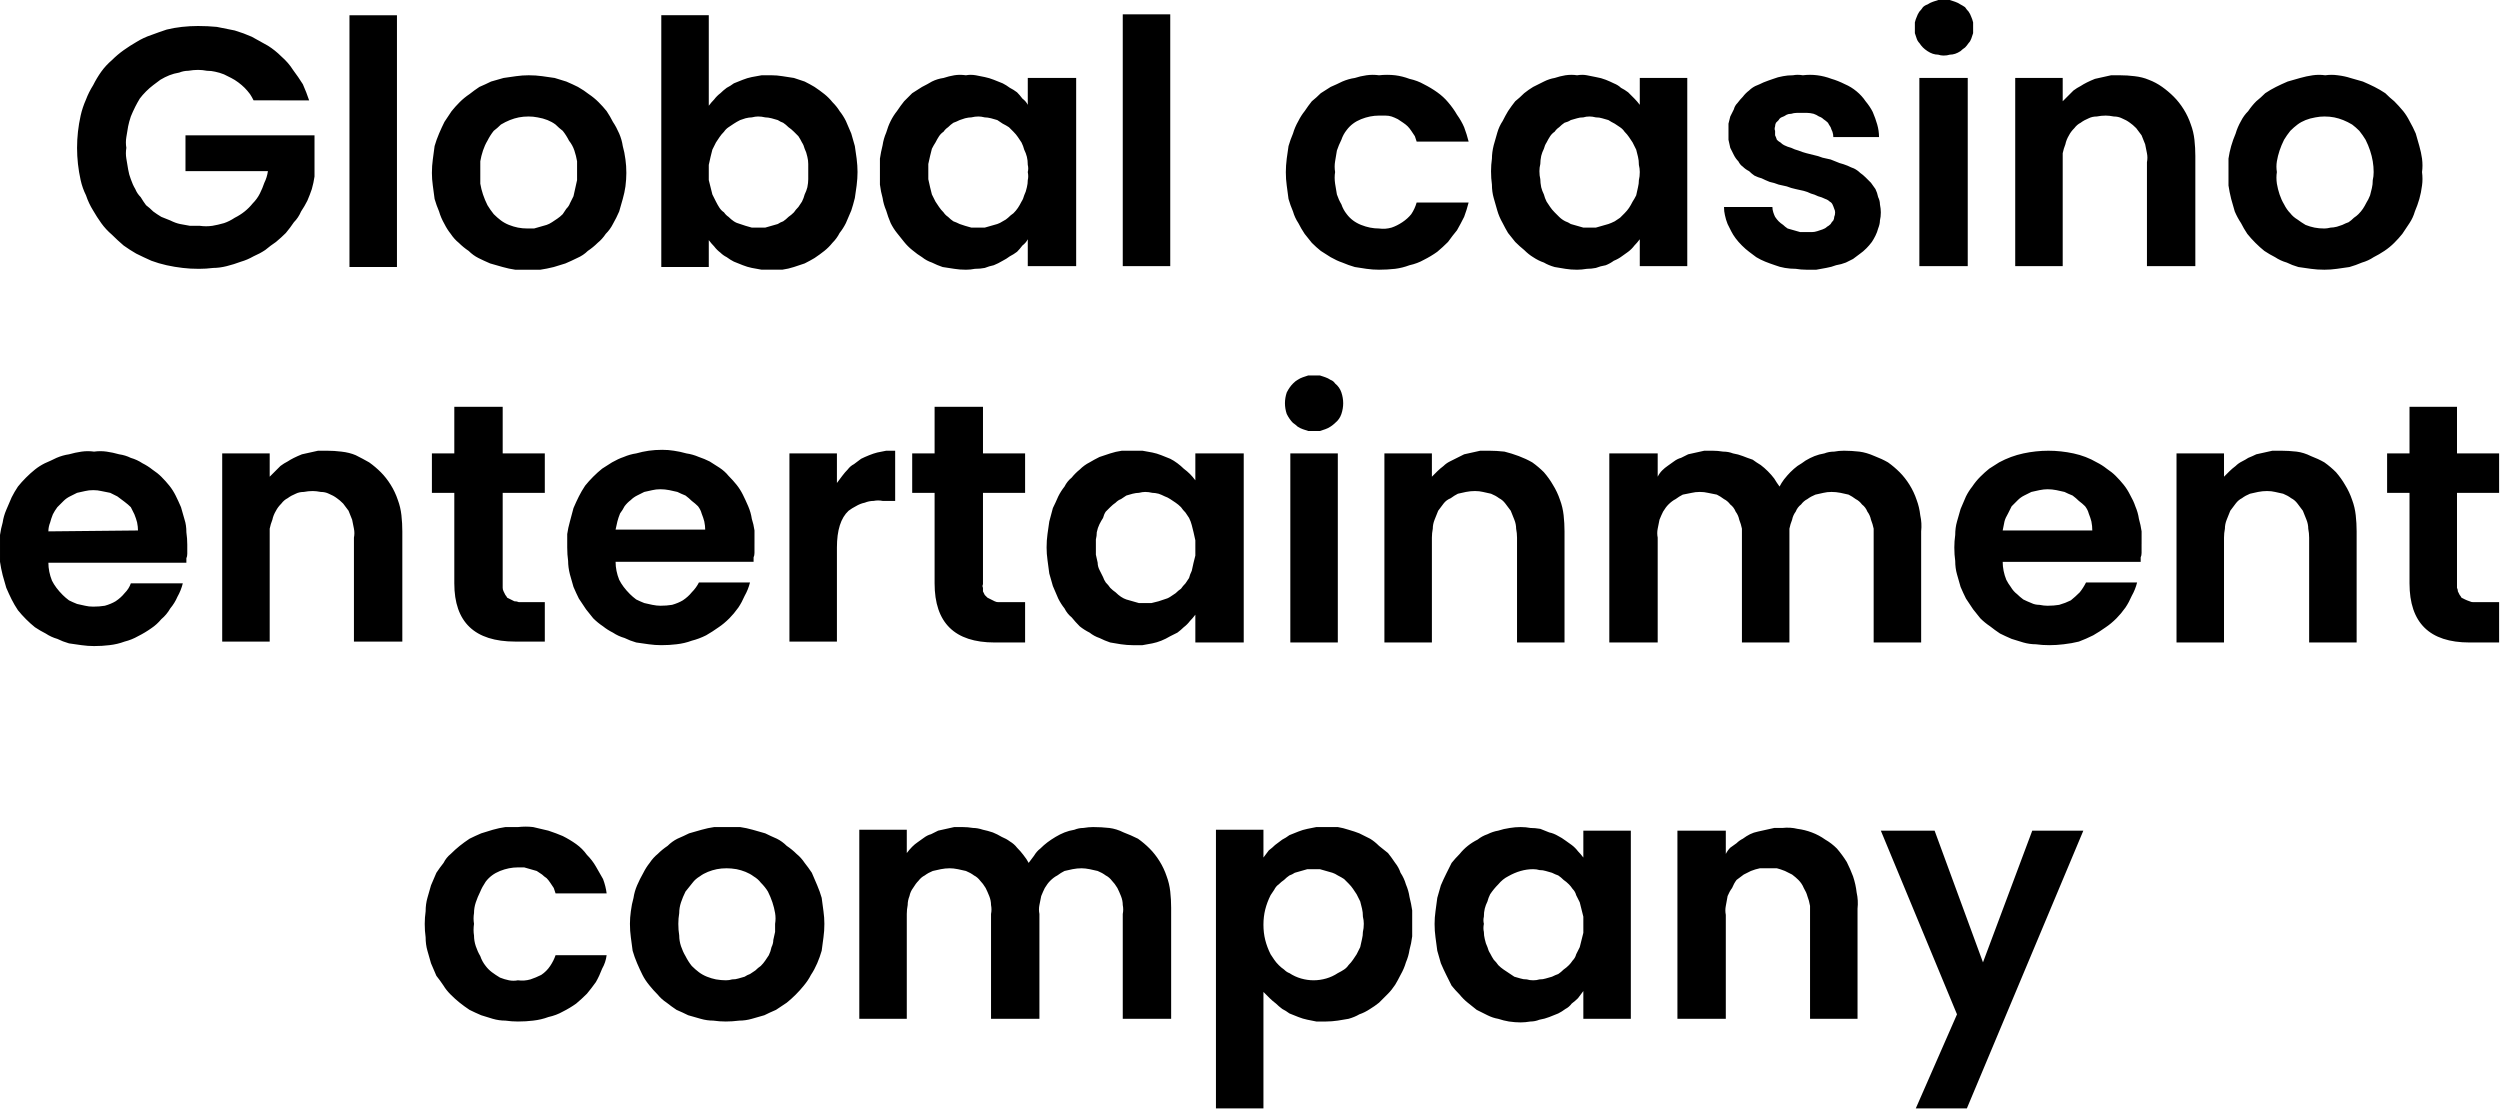 <svg version="1.2" xmlns="http://www.w3.org/2000/svg" viewBox="0 0 279 124" width="180" height="80">
	<title>ballys-logo</title>
	<style>
		.s0 { fill: #000000 } 
	</style>
	<path id="Path_270324" class="s0" d="m28.3 11.2q-0.2-0.4-0.4-0.7-0.3-0.4-0.6-0.7-0.3-0.3-0.7-0.6-0.4-0.3-0.8-0.5-0.4-0.2-0.8-0.4-0.5-0.2-1-0.3-0.4-0.1-0.9-0.1-0.5-0.1-1-0.1-0.5 0-1.1 0.1-0.5 0-1 0.2-0.6 0.1-1.1 0.3-0.5 0.2-1 0.5-0.4 0.3-0.8 0.6-0.4 0.3-0.8 0.7-0.4 0.4-0.7 0.8-0.3 0.5-0.5 0.9-0.3 0.6-0.5 1.1-0.2 0.6-0.3 1.1-0.1 0.6-0.2 1.2-0.1 0.6 0 1.2-0.1 0.6 0 1.2 0.1 0.6 0.2 1.2 0.1 0.6 0.3 1.1 0.2 0.6 0.5 1.1 0.2 0.5 0.6 0.9 0.3 0.5 0.6 0.9 0.4 0.3 0.8 0.7 0.4 0.3 0.9 0.6 0.5 0.2 1 0.4 0.6 0.3 1.1 0.4 0.6 0.1 1.1 0.2 0.6 0 1.1 0 0.7 0.1 1.4 0 0.6-0.1 1.3-0.3 0.6-0.2 1.2-0.6 0.6-0.3 1.1-0.7 0.5-0.4 0.9-0.9 0.5-0.5 0.8-1.1 0.3-0.6 0.5-1.2 0.3-0.6 0.4-1.3h-9.2v-4h14.4v4.6q-0.1 0.7-0.3 1.4-0.2 0.6-0.5 1.3-0.3 0.6-0.7 1.2-0.3 0.7-0.8 1.2-0.4 0.6-0.9 1.2-0.5 0.5-1.1 1-0.6 0.4-1.2 0.9-0.6 0.4-1.3 0.7-0.7 0.4-1.4 0.6-0.8 0.3-1.6 0.5-0.8 0.2-1.5 0.2-0.8 0.1-1.6 0.1-1 0-1.8-0.1-0.9-0.1-1.8-0.3-0.9-0.2-1.7-0.5-0.9-0.4-1.7-0.8-0.7-0.4-1.4-0.9-0.7-0.6-1.3-1.2-0.7-0.6-1.2-1.3-0.5-0.7-0.9-1.4-0.5-0.8-0.8-1.7-0.4-0.8-0.6-1.7-0.2-0.9-0.3-1.8-0.1-0.9-0.1-1.8 0-0.9 0.1-1.8 0.1-0.9 0.3-1.8 0.2-0.9 0.6-1.8 0.3-0.8 0.8-1.6 0.4-0.8 0.9-1.5 0.5-0.7 1.2-1.3 0.6-0.6 1.3-1.1 0.7-0.5 1.4-0.9 0.8-0.5 1.7-0.8 0.8-0.3 1.7-0.6 0.8-0.2 1.7-0.3 0.9-0.1 1.8-0.1 1.1 0 2.1 0.1 1 0.2 2 0.4 1 0.3 1.9 0.7 0.9 0.5 1.8 1 0.8 0.5 1.5 1.2 0.8 0.7 1.3 1.5 0.6 0.8 1.1 1.6 0.4 0.9 0.7 1.8zm16-9.5v28.1h-5.3v-28.1zm14.6 28.4q-0.7 0-1.4 0-0.7-0.1-1.4-0.3-0.7-0.2-1.4-0.4-0.7-0.3-1.3-0.6-0.6-0.3-1.1-0.8-0.6-0.4-1.1-0.9-0.5-0.4-0.9-1-0.4-0.5-0.7-1.1-0.4-0.7-0.6-1.4-0.3-0.7-0.5-1.4-0.1-0.7-0.2-1.5-0.1-0.7-0.1-1.4 0-0.8 0.1-1.5 0.1-0.8 0.2-1.5 0.2-0.7 0.5-1.4 0.3-0.7 0.6-1.3 0.4-0.6 0.8-1.2 0.4-0.5 0.9-1 0.5-0.5 1.1-0.9 0.5-0.4 1.1-0.8 0.7-0.3 1.3-0.6 0.7-0.2 1.4-0.4 0.7-0.1 1.4-0.2 0.7-0.1 1.4-0.1 0.8 0 1.5 0.1 0.7 0.1 1.4 0.2 0.7 0.2 1.3 0.4 0.7 0.3 1.3 0.6 0.7 0.4 1.2 0.8 0.6 0.4 1.1 0.9 0.5 0.5 0.9 1 0.4 0.6 0.7 1.2 0.4 0.6 0.7 1.3 0.3 0.7 0.4 1.4 0.2 0.7 0.3 1.5 0.1 0.7 0.1 1.5 0 0.7-0.1 1.5-0.1 0.7-0.3 1.4-0.2 0.7-0.4 1.4-0.3 0.7-0.7 1.4-0.3 0.6-0.8 1.1-0.4 0.6-0.9 1-0.5 0.5-1.1 0.9-0.5 0.5-1.2 0.8-0.6 0.3-1.3 0.6-0.6 0.2-1.3 0.4-0.8 0.2-1.5 0.3-0.7 0-1.4 0zm0-4.6q0.3 0 0.7 0 0.3-0.1 0.7-0.2 0.3-0.1 0.7-0.2 0.3-0.1 0.6-0.3 0.3-0.2 0.6-0.4 0.3-0.2 0.6-0.5 0.2-0.3 0.4-0.6 0.3-0.3 0.4-0.6 0.2-0.4 0.4-0.8 0.1-0.4 0.2-0.9 0.1-0.4 0.2-0.9 0-0.4 0-0.8 0-0.7 0-1.3-0.1-0.6-0.3-1.2-0.2-0.6-0.6-1.1-0.3-0.6-0.7-1.1-0.4-0.3-0.8-0.7-0.4-0.3-0.9-0.5-0.5-0.2-1.1-0.3-0.5-0.1-1-0.1-0.6 0-1.1 0.1-0.5 0.1-1 0.3-0.5 0.2-1 0.5-0.4 0.4-0.8 0.7-0.4 0.5-0.7 1.1-0.3 0.5-0.5 1.1-0.2 0.6-0.3 1.2 0 0.6 0 1.3 0 0.6 0 1.2 0.1 0.6 0.3 1.2 0.2 0.6 0.5 1.2 0.3 0.5 0.7 1 0.4 0.4 0.8 0.7 0.4 0.3 0.9 0.5 0.5 0.2 1 0.3 0.5 0.1 1.1 0.1zm20.2-13.7q0.3-0.4 0.6-0.7 0.3-0.4 0.7-0.7 0.3-0.3 0.7-0.6 0.4-0.2 0.8-0.5 0.5-0.2 1-0.4 0.5-0.2 1-0.3 0.6-0.1 1.1-0.2 0.5 0 1.1 0 0.6 0 1.2 0.1 0.7 0.1 1.3 0.2 0.6 0.2 1.2 0.4 0.6 0.3 1.1 0.6 0.6 0.4 1.1 0.8 0.5 0.4 0.9 0.9 0.5 0.5 0.8 1 0.4 0.5 0.7 1.1 0.3 0.7 0.6 1.4 0.2 0.7 0.4 1.4 0.1 0.7 0.2 1.4 0.1 0.8 0.1 1.5 0 0.7-0.1 1.5-0.1 0.7-0.2 1.4-0.2 0.8-0.4 1.4-0.3 0.7-0.6 1.4-0.3 0.6-0.7 1.1-0.3 0.6-0.8 1.1-0.4 0.5-0.9 0.9-0.5 0.4-1.1 0.8-0.5 0.3-1.1 0.6-0.6 0.2-1.2 0.4-0.6 0.2-1.3 0.3-0.6 0-1.2 0-0.6 0-1.1 0-0.5-0.1-1.1-0.2-0.5-0.1-1-0.3-0.5-0.2-1-0.4-0.4-0.2-0.8-0.5-0.4-0.2-0.7-0.5-0.4-0.3-0.7-0.7-0.3-0.3-0.6-0.7v3h-5.3v-28.1h5.3zm11.1 7.3q0-0.4 0-0.8 0-0.4-0.1-0.8-0.1-0.5-0.3-0.9-0.1-0.4-0.3-0.7-0.2-0.4-0.4-0.7-0.3-0.3-0.5-0.5-0.3-0.3-0.6-0.5-0.3-0.3-0.6-0.5-0.3-0.1-0.6-0.3-0.4-0.1-0.7-0.2-0.4-0.1-0.7-0.1-0.4-0.1-0.8-0.1-0.3 0-0.7 0.1-0.3 0-0.7 0.1-0.3 0.1-0.6 0.2-0.4 0.2-0.7 0.4-0.3 0.2-0.6 0.4-0.3 0.2-0.5 0.5-0.3 0.3-0.5 0.6-0.2 0.3-0.4 0.6-0.2 0.4-0.4 0.8-0.1 0.4-0.2 0.8-0.1 0.4-0.2 0.9 0 0.4 0 0.8 0 0.4 0 0.9 0.1 0.4 0.2 0.8 0.1 0.4 0.2 0.8 0.2 0.4 0.4 0.8 0.2 0.4 0.4 0.7 0.2 0.3 0.5 0.5 0.2 0.3 0.5 0.5 0.3 0.3 0.6 0.5 0.3 0.2 0.7 0.3 0.3 0.1 0.6 0.2 0.4 0.1 0.7 0.2 0.4 0 0.7 0 0.4 0 0.8 0 0.3-0.1 0.7-0.2 0.3-0.1 0.7-0.2 0.3-0.2 0.6-0.3 0.3-0.2 0.6-0.5 0.3-0.2 0.6-0.5 0.2-0.3 0.5-0.6 0.2-0.3 0.4-0.6 0.2-0.4 0.3-0.8 0.2-0.4 0.3-0.8 0.1-0.5 0.1-0.9 0-0.4 0-0.9zm8 0q0-0.7 0-1.4 0.1-0.7 0.3-1.5 0.1-0.7 0.4-1.4 0.2-0.7 0.5-1.3 0.3-0.6 0.7-1.1 0.4-0.6 0.8-1.1 0.4-0.4 0.9-0.9 0.6-0.4 1.1-0.7 0.6-0.3 1.1-0.6 0.6-0.3 1.3-0.4 0.6-0.2 1.2-0.3 0.6-0.1 1.3 0 0.5-0.1 1.1 0 0.5 0.1 1 0.2 0.5 0.1 1 0.3 0.5 0.2 1 0.4 0.4 0.2 0.8 0.5 0.4 0.2 0.8 0.5 0.3 0.3 0.6 0.7 0.4 0.3 0.6 0.7v-3h5.4v21h-5.4v-3q-0.2 0.4-0.6 0.7-0.3 0.4-0.6 0.7-0.4 0.3-0.8 0.5-0.4 0.3-0.8 0.5-0.5 0.3-1 0.5-0.5 0.1-1 0.3-0.5 0.1-1.1 0.1-0.5 0.1-1 0.1-0.7 0-1.3-0.1-0.7-0.1-1.3-0.2-0.6-0.2-1.2-0.5-0.6-0.2-1.1-0.6-0.5-0.3-1.1-0.8-0.5-0.4-0.9-0.9-0.4-0.5-0.8-1-0.4-0.5-0.7-1.1-0.3-0.7-0.5-1.4-0.3-0.7-0.4-1.4-0.2-0.7-0.3-1.5 0-0.7 0-1.5zm16.5 0.1q0.1-0.4 0-0.8 0-0.5-0.1-0.9-0.1-0.4-0.3-0.8-0.1-0.4-0.3-0.8-0.2-0.3-0.4-0.6-0.2-0.3-0.5-0.6-0.3-0.3-0.5-0.5-0.3-0.2-0.7-0.4-0.3-0.2-0.6-0.4-0.4-0.1-0.7-0.2-0.4-0.1-0.7-0.1-0.4-0.1-0.7-0.1-0.4 0-0.8 0.1-0.3 0-0.7 0.1-0.3 0.1-0.6 0.2-0.4 0.2-0.7 0.3-0.3 0.2-0.6 0.5-0.3 0.2-0.5 0.5-0.3 0.2-0.5 0.5-0.2 0.3-0.4 0.7-0.2 0.3-0.4 0.7-0.1 0.4-0.2 0.8-0.1 0.5-0.2 0.9 0 0.4 0 0.8 0 0.5 0 0.9 0.1 0.4 0.2 0.9 0.1 0.4 0.2 0.8 0.2 0.4 0.4 0.8 0.2 0.3 0.4 0.6 0.2 0.3 0.5 0.6 0.2 0.3 0.5 0.5 0.3 0.3 0.6 0.5 0.3 0.1 0.7 0.3 0.3 0.1 0.6 0.2 0.4 0.1 0.7 0.2 0.4 0 0.8 0 0.3 0 0.7 0 0.3-0.1 0.7-0.2 0.3-0.1 0.7-0.2 0.3-0.1 0.6-0.3 0.4-0.2 0.6-0.4 0.3-0.3 0.6-0.5 0.3-0.3 0.5-0.6 0.2-0.3 0.4-0.7 0.2-0.3 0.3-0.7 0.2-0.4 0.3-0.9 0.1-0.4 0.1-0.8 0.1-0.4 0-0.9zm15.9-17.6v28.1h-5.3v-28.1zm12.9 17.6q0-0.7 0.1-1.5 0.1-0.7 0.2-1.4 0.2-0.7 0.5-1.4 0.2-0.7 0.6-1.4 0.3-0.6 0.7-1.1 0.4-0.6 0.8-1.1 0.5-0.4 1-0.9 0.6-0.4 1.1-0.7 0.7-0.3 1.3-0.6 0.7-0.3 1.4-0.4 0.6-0.2 1.3-0.3 0.7-0.1 1.4 0 0.9-0.1 1.8 0 0.8 0.1 1.6 0.4 0.9 0.2 1.6 0.6 0.8 0.4 1.5 0.9 0.7 0.5 1.2 1.1 0.6 0.7 1 1.4 0.5 0.7 0.8 1.4 0.3 0.8 0.5 1.6h-5.8q-0.1-0.3-0.2-0.6-0.2-0.3-0.4-0.6-0.2-0.3-0.4-0.5-0.2-0.2-0.5-0.4-0.3-0.2-0.6-0.4-0.4-0.2-0.7-0.3-0.3-0.1-0.7-0.1-0.3 0-0.7 0-0.5 0-1 0.1-0.5 0.1-1 0.3-0.5 0.2-0.9 0.5-0.4 0.3-0.7 0.7-0.4 0.5-0.6 1.1-0.3 0.6-0.5 1.2-0.1 0.6-0.2 1.2-0.1 0.6 0 1.2-0.1 0.6 0 1.3 0.1 0.6 0.2 1.2 0.2 0.6 0.5 1.1 0.2 0.6 0.6 1.1 0.3 0.4 0.7 0.7 0.4 0.3 0.9 0.5 0.5 0.2 1 0.3 0.5 0.1 1 0.1 0.7 0.1 1.4-0.1 0.6-0.2 1.2-0.6 0.6-0.4 1-0.9 0.4-0.6 0.6-1.3h5.8q-0.2 0.8-0.5 1.6-0.4 0.8-0.8 1.5-0.5 0.6-1 1.3-0.6 0.6-1.2 1.1-0.7 0.5-1.5 0.9-0.7 0.4-1.6 0.6-0.8 0.3-1.6 0.4-0.9 0.1-1.8 0.1-0.7 0-1.4-0.1-0.7-0.1-1.3-0.2-0.7-0.2-1.4-0.5-0.6-0.2-1.3-0.6-0.5-0.3-1.1-0.7-0.5-0.4-1-0.9-0.4-0.5-0.8-1-0.4-0.6-0.7-1.2-0.4-0.6-0.6-1.3-0.3-0.7-0.5-1.4-0.1-0.8-0.2-1.5-0.1-0.7-0.1-1.5zm22.9-0.1q0-0.7 0.1-1.4 0-0.7 0.2-1.5 0.2-0.7 0.4-1.4 0.2-0.7 0.6-1.3 0.3-0.6 0.6-1.1 0.4-0.6 0.8-1.1 0.5-0.4 1-0.9 0.5-0.4 1-0.7 0.6-0.3 1.2-0.6 0.6-0.3 1.2-0.4 0.6-0.2 1.2-0.3 0.7-0.1 1.3 0 0.6-0.1 1.1 0 0.5 0.1 1 0.2 0.6 0.1 1.1 0.3 0.5 0.2 0.9 0.4 0.5 0.2 0.8 0.5 0.4 0.2 0.8 0.5 0.3 0.3 0.7 0.7 0.3 0.3 0.6 0.7v-3h5.3v21h-5.3v-3q-0.3 0.4-0.6 0.7-0.3 0.4-0.7 0.7-0.4 0.3-0.7 0.5-0.4 0.3-0.9 0.5-0.4 0.3-0.9 0.5-0.6 0.1-1.1 0.3-0.5 0.1-1 0.1-0.6 0.1-1.1 0.1-0.7 0-1.3-0.1-0.6-0.1-1.2-0.2-0.7-0.2-1.2-0.5-0.6-0.2-1.2-0.6-0.5-0.3-1-0.8-0.5-0.4-1-0.9-0.4-0.5-0.8-1-0.3-0.5-0.6-1.1-0.4-0.7-0.6-1.4-0.2-0.7-0.4-1.4-0.2-0.7-0.2-1.5-0.1-0.7-0.1-1.5zm16.6 0.1q0-0.4-0.1-0.8 0-0.5-0.1-0.9-0.1-0.4-0.2-0.8-0.2-0.4-0.4-0.8-0.2-0.3-0.4-0.6-0.2-0.3-0.5-0.6-0.2-0.3-0.5-0.5-0.3-0.2-0.6-0.4-0.4-0.2-0.7-0.4-0.3-0.1-0.7-0.2-0.3-0.1-0.7-0.1-0.4-0.1-0.7-0.1-0.4 0-0.7 0.1-0.4 0-0.7 0.1-0.4 0.1-0.7 0.2-0.3 0.2-0.7 0.3-0.3 0.2-0.6 0.5-0.3 0.2-0.5 0.5-0.3 0.2-0.5 0.5-0.2 0.3-0.4 0.7-0.2 0.3-0.3 0.7-0.2 0.4-0.3 0.8-0.1 0.5-0.1 0.9-0.1 0.4-0.1 0.8 0 0.5 0.1 0.9 0 0.4 0.1 0.9 0.1 0.4 0.3 0.8 0.1 0.4 0.3 0.8 0.2 0.3 0.4 0.6 0.2 0.3 0.5 0.6 0.3 0.3 0.5 0.5 0.3 0.3 0.7 0.5 0.3 0.1 0.6 0.3 0.3 0.1 0.7 0.2 0.3 0.1 0.7 0.2 0.3 0 0.7 0 0.3 0 0.7 0 0.4-0.1 0.7-0.2 0.4-0.1 0.7-0.2 0.3-0.1 0.7-0.3 0.3-0.2 0.6-0.4 0.3-0.3 0.5-0.5 0.3-0.3 0.5-0.6 0.2-0.3 0.4-0.7 0.2-0.3 0.4-0.7 0.1-0.4 0.2-0.9 0.1-0.4 0.1-0.8 0.1-0.4 0.1-0.9zm18.6 10.9q-0.6 0-1.2-0.1-0.6 0-1.2-0.1-0.6-0.1-1.1-0.3-0.6-0.2-1.1-0.4-0.5-0.2-1-0.5-0.4-0.3-0.8-0.6-0.4-0.3-0.8-0.7-0.4-0.4-0.7-0.8-0.3-0.4-0.5-0.8-0.2-0.4-0.4-0.8-0.2-0.5-0.3-1-0.1-0.4-0.1-0.9h5.4q0 0.3 0.1 0.6 0.1 0.3 0.2 0.5 0.2 0.3 0.4 0.5 0.2 0.2 0.5 0.4 0.2 0.2 0.5 0.4 0.4 0.1 0.7 0.2 0.3 0.1 0.7 0.2 0.3 0 0.7 0 0.3 0 0.6 0 0.3 0 0.6-0.1 0.3-0.1 0.6-0.2 0.3-0.1 0.5-0.3 0.2-0.1 0.4-0.3 0.1-0.2 0.3-0.4 0.1-0.2 0.1-0.4 0.1-0.2 0.1-0.5 0-0.2-0.1-0.4-0.1-0.3-0.2-0.5-0.1-0.2-0.3-0.3-0.2-0.2-0.5-0.3-0.4-0.2-0.8-0.3-0.4-0.2-0.8-0.3-0.4-0.2-0.8-0.3-0.5-0.1-0.9-0.2-0.5-0.1-1-0.3-0.5-0.1-0.9-0.2-0.5-0.2-1-0.3-0.5-0.2-0.9-0.4-0.4-0.1-0.8-0.3-0.3-0.2-0.6-0.5-0.4-0.2-0.7-0.5-0.3-0.2-0.5-0.6-0.3-0.3-0.5-0.7-0.2-0.4-0.4-0.8-0.1-0.5-0.2-0.9 0-0.5 0-0.9 0-0.5 0-0.9 0.1-0.4 0.2-0.8 0.2-0.4 0.4-0.8 0.1-0.4 0.4-0.7 0.3-0.4 0.6-0.7 0.3-0.4 0.7-0.7 0.3-0.3 0.7-0.5 0.5-0.2 0.9-0.4 0.5-0.2 1.1-0.4 0.5-0.2 1.1-0.3 0.5-0.1 1.1-0.1 0.5-0.1 1.1 0 0.8-0.1 1.6 0 0.8 0.1 1.6 0.4 0.7 0.2 1.5 0.6 0.7 0.3 1.3 0.8 0.6 0.5 1 1.1 0.5 0.6 0.8 1.2 0.3 0.7 0.5 1.4 0.2 0.7 0.2 1.4h-5.1q0-0.3-0.1-0.6-0.1-0.2-0.2-0.5-0.2-0.3-0.3-0.5-0.2-0.2-0.5-0.4-0.2-0.2-0.5-0.3-0.3-0.2-0.6-0.3-0.4-0.1-0.7-0.1-0.3 0-0.6 0-0.3 0-0.6 0-0.3 0-0.6 0.1-0.3 0-0.5 0.1-0.3 0.2-0.6 0.3-0.2 0.1-0.3 0.3-0.1 0.1-0.3 0.3-0.1 0.2-0.1 0.4-0.1 0.3 0 0.5 0 0.2 0 0.5 0.1 0.2 0.2 0.5 0.2 0.2 0.4 0.3 0.2 0.2 0.4 0.3 0.4 0.2 0.8 0.3 0.4 0.2 0.8 0.3 0.5 0.2 0.9 0.3 0.4 0.1 0.8 0.2 0.5 0.1 1 0.3 0.5 0.1 0.9 0.2 0.5 0.2 1 0.4 0.4 0.1 0.9 0.3 0.4 0.2 0.7 0.3 0.4 0.2 0.7 0.5 0.3 0.2 0.6 0.5 0.3 0.3 0.6 0.6 0.2 0.3 0.5 0.7 0.2 0.4 0.3 0.9 0.2 0.4 0.2 0.8 0.1 0.5 0.1 0.9 0 0.5-0.1 0.9 0 0.4-0.2 0.9-0.1 0.4-0.3 0.8-0.2 0.4-0.4 0.7-0.3 0.4-0.6 0.7-0.4 0.4-0.7 0.6-0.4 0.3-0.8 0.6-0.4 0.2-0.8 0.4-0.5 0.2-1.1 0.3-0.5 0.2-1.1 0.3-0.5 0.1-1.1 0.2-0.5 0-1.1 0zm15.3-23.9q-0.3 0-0.6-0.1-0.3 0-0.6-0.1-0.3-0.1-0.6-0.3-0.3-0.2-0.5-0.4-0.2-0.2-0.4-0.5-0.2-0.2-0.3-0.5-0.1-0.3-0.2-0.6 0-0.3 0-0.6 0-0.3 0-0.6 0.1-0.4 0.2-0.6 0.1-0.3 0.3-0.6 0.2-0.2 0.4-0.5 0.2-0.2 0.5-0.3 0.3-0.2 0.6-0.3 0.3-0.1 0.6-0.2 0.3-0.1 0.6 0 0.4-0.1 0.7 0 0.3 0.1 0.6 0.2 0.3 0.1 0.6 0.3 0.2 0.1 0.5 0.3 0.2 0.3 0.4 0.5 0.2 0.3 0.3 0.6 0.1 0.2 0.2 0.6 0 0.3 0 0.6 0 0.3 0 0.6-0.1 0.3-0.2 0.6-0.1 0.3-0.3 0.5-0.2 0.3-0.4 0.5-0.3 0.2-0.5 0.4-0.3 0.2-0.6 0.3-0.3 0.1-0.6 0.1-0.3 0.1-0.7 0.1zm2.7 2.5v21h-5.4v-21zm17-0.3q0.8 0 1.6 0.1 0.9 0.1 1.6 0.4 0.8 0.3 1.5 0.8 0.7 0.5 1.3 1.1 0.6 0.6 1.1 1.4 0.5 0.8 0.8 1.7 0.3 0.8 0.4 1.7 0.1 0.9 0.1 1.8v12.3h-5.4v-11.6q0.1-0.5 0-1-0.1-0.5-0.2-1-0.2-0.5-0.4-1-0.3-0.4-0.6-0.8-0.4-0.4-0.7-0.6-0.4-0.3-0.9-0.5-0.4-0.2-0.9-0.2-0.5-0.1-0.9-0.1-0.5 0-1 0.1-0.5 0-0.9 0.2-0.5 0.2-0.9 0.5-0.4 0.2-0.7 0.6-0.4 0.4-0.6 0.8-0.3 0.5-0.4 1-0.2 0.5-0.3 1 0 0.5 0 1v11.6h-5.3v-21h5.3v2.6q0.3-0.3 0.6-0.6 0.3-0.3 0.6-0.6 0.4-0.3 0.8-0.5 0.3-0.2 0.7-0.4 0.4-0.2 0.9-0.4 0.4-0.1 0.9-0.2 0.5-0.1 0.9-0.2 0.5 0 1 0zm22.8 21.7q-0.8 0-1.5-0.1-0.7-0.1-1.4-0.2-0.7-0.2-1.3-0.5-0.7-0.2-1.3-0.6-0.6-0.3-1.2-0.7-0.5-0.4-1-0.9-0.5-0.5-0.9-1-0.4-0.6-0.7-1.2-0.4-0.6-0.7-1.3-0.2-0.7-0.4-1.4-0.2-0.8-0.3-1.5 0-0.7 0-1.5 0-0.7 0-1.5 0.1-0.7 0.3-1.4 0.2-0.7 0.5-1.4 0.2-0.7 0.6-1.4 0.3-0.6 0.8-1.1 0.4-0.6 0.9-1.1 0.5-0.4 1-0.9 0.6-0.4 1.2-0.7 0.6-0.3 1.3-0.6 0.7-0.2 1.4-0.4 0.7-0.2 1.4-0.3 0.7-0.1 1.4 0 0.7-0.1 1.4 0 0.8 0.1 1.4 0.3 0.7 0.2 1.4 0.4 0.7 0.3 1.3 0.6 0.6 0.3 1.2 0.7 0.5 0.5 1 0.9 0.5 0.5 1 1.1 0.4 0.5 0.7 1.1 0.4 0.7 0.7 1.4 0.2 0.7 0.4 1.4 0.2 0.7 0.3 1.4 0.1 0.8 0 1.5 0.1 0.8 0 1.5-0.1 0.8-0.3 1.5-0.2 0.7-0.5 1.4-0.2 0.7-0.6 1.3-0.4 0.6-0.8 1.2-0.4 0.5-0.9 1-0.5 0.5-1.1 0.9-0.6 0.4-1.2 0.7-0.6 0.4-1.3 0.6-0.7 0.3-1.4 0.5-0.7 0.1-1.4 0.2-0.7 0.1-1.4 0.1zm0-4.6q0.3 0 0.7-0.1 0.3 0 0.7-0.1 0.3-0.1 0.6-0.2 0.4-0.2 0.7-0.3 0.3-0.2 0.6-0.5 0.3-0.2 0.5-0.4 0.3-0.3 0.5-0.6 0.2-0.3 0.4-0.7 0.2-0.3 0.4-0.8 0.1-0.4 0.2-0.8 0.1-0.4 0.1-0.9 0.1-0.4 0.1-0.9 0-0.6-0.1-1.2-0.1-0.6-0.3-1.2-0.2-0.6-0.5-1.2-0.3-0.5-0.7-1-0.4-0.4-0.8-0.7-0.5-0.3-1-0.5-0.5-0.2-1-0.3-0.5-0.1-1.1-0.1-0.5 0-1 0.1-0.6 0.1-1.1 0.3-0.5 0.2-0.9 0.5-0.4 0.3-0.8 0.7-0.4 0.5-0.7 1-0.3 0.6-0.5 1.2-0.2 0.6-0.3 1.2-0.1 0.6 0 1.2-0.1 0.6 0 1.3 0.1 0.6 0.3 1.2 0.2 0.6 0.5 1.1 0.3 0.6 0.7 1 0.3 0.4 0.8 0.7 0.4 0.3 0.9 0.6 0.5 0.2 1 0.3 0.5 0.1 1.1 0.1zm-238.5 35.3q0 0.2 0 0.5 0 0.2 0 0.5 0 0.3-0.1 0.5 0 0.3 0 0.5h-15.4q0 0.5 0.1 1 0.1 0.5 0.3 1 0.2 0.4 0.5 0.8 0.3 0.4 0.7 0.8 0.3 0.3 0.7 0.6 0.4 0.2 0.9 0.4 0.4 0.1 0.9 0.2 0.4 0.1 0.9 0.1 0.7 0 1.3-0.1 0.7-0.2 1.2-0.5 0.6-0.4 1-0.9 0.5-0.5 0.7-1.1h5.8q-0.2 0.8-0.6 1.5-0.3 0.7-0.8 1.3-0.4 0.7-1 1.2-0.5 0.6-1.1 1-0.7 0.5-1.5 0.9-0.7 0.4-1.5 0.6-0.8 0.3-1.7 0.4-0.8 0.1-1.7 0.1-0.7 0-1.4-0.1-0.7-0.1-1.4-0.2-0.7-0.2-1.3-0.5-0.7-0.2-1.3-0.6-0.6-0.3-1.2-0.7-0.5-0.4-1-0.9-0.5-0.5-0.9-1-0.4-0.6-0.7-1.2-0.3-0.6-0.6-1.3-0.2-0.7-0.4-1.4-0.2-0.8-0.3-1.5 0-0.7 0-1.5 0-0.7 0-1.5 0.1-0.7 0.3-1.4 0.1-0.7 0.4-1.4 0.3-0.7 0.6-1.4 0.3-0.6 0.7-1.2 0.4-0.5 0.9-1 0.5-0.5 1-0.9 0.5-0.4 1.1-0.7 0.7-0.3 1.3-0.6 0.7-0.3 1.4-0.4 0.7-0.2 1.4-0.3 0.7-0.1 1.4 0 0.7-0.1 1.4 0 0.7 0.1 1.4 0.3 0.7 0.1 1.3 0.4 0.7 0.2 1.3 0.6 0.6 0.3 1.1 0.7 0.6 0.4 1 0.8 0.5 0.5 0.9 1 0.4 0.5 0.7 1.1 0.3 0.6 0.6 1.3 0.2 0.7 0.4 1.4 0.2 0.6 0.2 1.4 0.1 0.7 0.1 1.4zm-5.5-1.6q0-0.4-0.1-0.9-0.1-0.4-0.3-0.9-0.2-0.4-0.4-0.8-0.3-0.3-0.7-0.6-0.4-0.3-0.8-0.6-0.4-0.2-0.8-0.4-0.5-0.1-1-0.2-0.4-0.1-0.9-0.1-0.5 0-0.9 0.1-0.5 0.1-0.9 0.2-0.4 0.2-0.8 0.4-0.4 0.2-0.7 0.5-0.4 0.4-0.7 0.7-0.3 0.4-0.5 0.8-0.2 0.5-0.3 0.9-0.2 0.5-0.2 1zm21.1-8.9q0.8 0 1.6 0.1 0.9 0.1 1.6 0.4 0.8 0.4 1.5 0.8 0.7 0.5 1.3 1.1 0.6 0.6 1.1 1.4 0.5 0.8 0.8 1.7 0.3 0.8 0.4 1.7 0.1 0.9 0.1 1.8v12.3h-5.4v-11.6q0.1-0.5 0-1-0.1-0.5-0.2-1-0.2-0.5-0.4-1-0.3-0.4-0.6-0.8-0.4-0.4-0.7-0.6-0.4-0.3-0.9-0.5-0.4-0.2-0.9-0.2-0.5-0.1-0.9-0.1-0.5 0-1 0.1-0.5 0-0.9 0.2-0.5 0.2-0.9 0.5-0.4 0.2-0.7 0.6-0.4 0.4-0.6 0.8-0.3 0.5-0.4 1-0.2 0.5-0.3 1 0 0.5 0 1v11.6h-5.3v-21h5.3v2.6q0.3-0.3 0.6-0.6 0.3-0.3 0.6-0.6 0.4-0.3 0.8-0.5 0.3-0.2 0.7-0.4 0.4-0.2 0.9-0.4 0.4-0.1 0.9-0.2 0.5-0.1 0.9-0.2 0.5 0 1 0zm19.6 4.7v10.1q0 0.3 0 0.5 0 0.2 0.1 0.4 0.1 0.2 0.2 0.4 0.1 0.1 0.2 0.3 0.2 0.1 0.4 0.2 0.2 0.1 0.4 0.2 0.3 0 0.5 0.1 0.2 0 0.4 0h2.5v4.4h-3.3q-6.8 0-6.8-6.5v-10.1h-2.5v-4.4h2.5v-5.2h5.4v5.2h4.7v4.4zm28.1 5.7q0 0.2 0 0.5 0 0.2 0 0.5 0 0.3-0.1 0.5 0 0.3 0 0.5h-15.4q0 0.5 0.1 1 0.1 0.5 0.3 1 0.2 0.4 0.5 0.8 0.3 0.4 0.7 0.8 0.3 0.3 0.7 0.6 0.4 0.2 0.9 0.4 0.4 0.1 0.9 0.2 0.5 0.1 0.9 0.1 0.7 0 1.3-0.1 0.7-0.2 1.2-0.5 0.6-0.4 1-0.9 0.5-0.5 0.8-1.1h5.7q-0.2 0.8-0.6 1.5-0.3 0.7-0.7 1.3-0.5 0.7-1 1.2-0.6 0.6-1.2 1-0.7 0.5-1.4 0.9-0.8 0.4-1.6 0.6-0.8 0.3-1.7 0.4-0.8 0.1-1.7 0.1-0.7 0-1.4-0.1-0.7-0.1-1.4-0.2-0.7-0.2-1.3-0.5-0.7-0.2-1.3-0.6-0.6-0.3-1.1-0.7-0.6-0.4-1.1-0.9-0.4-0.5-0.8-1-0.4-0.6-0.8-1.2-0.3-0.6-0.6-1.3-0.2-0.7-0.4-1.4-0.2-0.8-0.2-1.5-0.1-0.7-0.1-1.5 0-0.7 0-1.5 0.1-0.7 0.3-1.4 0.2-0.8 0.4-1.5 0.3-0.7 0.6-1.3 0.3-0.6 0.7-1.2 0.4-0.5 0.9-1 0.5-0.5 1-0.9 0.6-0.4 1.1-0.7 0.7-0.4 1.3-0.6 0.7-0.3 1.4-0.4 0.7-0.2 1.4-0.3 0.7-0.1 1.5-0.1 0.7 0 1.3 0.1 0.7 0.1 1.4 0.3 0.7 0.1 1.4 0.4 0.6 0.2 1.2 0.5 0.6 0.4 1.1 0.7 0.6 0.4 1 0.9 0.5 0.5 0.9 1 0.4 0.5 0.7 1.1 0.3 0.6 0.6 1.3 0.3 0.7 0.4 1.4 0.2 0.6 0.3 1.3 0 0.8 0 1.5zm-5.5-1.6q0-0.4-0.1-0.9-0.1-0.4-0.3-0.9-0.1-0.4-0.4-0.8-0.3-0.3-0.7-0.6-0.3-0.3-0.7-0.6-0.5-0.2-0.9-0.4-0.5-0.1-0.9-0.2-0.5-0.1-1-0.1-0.5 0-0.9 0.1-0.4 0.1-0.9 0.2-0.4 0.2-0.8 0.4-0.4 0.2-0.7 0.5-0.4 0.3-0.7 0.7-0.2 0.4-0.5 0.8-0.2 0.5-0.3 0.9-0.1 0.5-0.2 0.9zm14.7-5.2q0.3-0.4 0.6-0.8 0.3-0.4 0.6-0.7 0.3-0.4 0.7-0.6 0.4-0.3 0.8-0.6 0.4-0.2 0.9-0.4 0.5-0.2 0.9-0.3 0.5-0.1 1-0.2 0.5 0 1 0v5.6h-1.4q-0.5-0.1-1 0-0.5 0-1 0.2-0.5 0.1-1 0.4-0.4 0.2-0.8 0.5-1.3 1.2-1.3 4.1v10.5h-5.3v-21h5.3zm16.3 1.1v10.2q-0.1 0.2 0 0.4 0 0.2 0 0.4 0.1 0.2 0.2 0.4 0.1 0.1 0.3 0.3 0.2 0.1 0.4 0.2 0.2 0.1 0.4 0.2 0.2 0.1 0.4 0.1 0.3 0 0.5 0h2.5v4.5h-3.4q-6.7 0-6.7-6.6v-10.1h-2.5v-4.4h2.5v-5.2h5.4v5.2h4.7v4.4zm7.1 6.1q0-0.8 0.1-1.5 0.1-0.7 0.2-1.4 0.2-0.8 0.4-1.5 0.3-0.6 0.6-1.3 0.3-0.6 0.7-1.1 0.3-0.6 0.8-1 0.4-0.5 0.9-0.9 0.5-0.5 1.1-0.8 0.5-0.3 1.1-0.6 0.6-0.2 1.2-0.4 0.6-0.2 1.3-0.3 0.6 0 1.3 0 0.5 0 1 0 0.6 0.1 1.1 0.2 0.5 0.1 1 0.3 0.5 0.2 1 0.4 0.4 0.2 0.8 0.5 0.4 0.3 0.7 0.6 0.4 0.3 0.7 0.6 0.3 0.3 0.6 0.7v-3h5.4v21.1h-5.4v-3.1q-0.3 0.4-0.6 0.7-0.3 0.4-0.7 0.7-0.3 0.3-0.7 0.6-0.4 0.2-0.8 0.4-0.5 0.3-1 0.5-0.5 0.2-1 0.3-0.6 0.1-1.1 0.2-0.5 0-1.1 0-0.6 0-1.3-0.1-0.6-0.1-1.2-0.2-0.6-0.2-1.2-0.5-0.6-0.2-1.1-0.6-0.6-0.3-1.1-0.7-0.5-0.5-0.9-1-0.5-0.4-0.8-1-0.4-0.5-0.7-1.1-0.3-0.7-0.6-1.4-0.2-0.7-0.4-1.4-0.1-0.7-0.2-1.5-0.1-0.7-0.1-1.4zm16.6 0q0-0.4 0-0.8-0.1-0.5-0.2-0.9-0.1-0.4-0.2-0.8-0.1-0.4-0.3-0.8-0.2-0.3-0.4-0.6-0.3-0.3-0.5-0.6-0.3-0.3-0.6-0.5-0.3-0.2-0.6-0.4-0.3-0.2-0.6-0.3-0.4-0.2-0.7-0.3-0.4-0.1-0.7-0.1-0.4-0.1-0.8-0.1-0.3 0-0.7 0.1-0.3 0-0.7 0.1-0.3 0.1-0.7 0.2-0.3 0.2-0.6 0.4-0.3 0.1-0.6 0.4-0.3 0.2-0.6 0.5-0.2 0.2-0.5 0.5-0.2 0.3-0.3 0.7-0.2 0.3-0.4 0.7-0.2 0.4-0.3 0.9 0 0.4-0.1 0.8 0 0.4 0 0.9 0 0.4 0 0.8 0.1 0.5 0.2 0.9 0 0.4 0.2 0.8 0.2 0.4 0.4 0.8 0.1 0.3 0.3 0.6 0.3 0.3 0.5 0.6 0.3 0.3 0.6 0.5 0.3 0.3 0.6 0.5 0.3 0.2 0.6 0.3 0.4 0.1 0.7 0.2 0.4 0.1 0.7 0.2 0.4 0 0.7 0 0.4 0 0.7 0 0.4-0.1 0.8-0.2 0.3-0.1 0.6-0.2 0.4-0.1 0.7-0.3 0.3-0.2 0.6-0.4 0.3-0.3 0.6-0.5 0.2-0.3 0.5-0.6 0.2-0.3 0.4-0.6 0.1-0.4 0.3-0.8 0.1-0.4 0.2-0.9 0.1-0.4 0.2-0.8 0-0.4 0-0.9zm13.3-13q-0.3 0-0.7 0-0.3-0.1-0.6-0.2-0.3-0.1-0.6-0.3-0.2-0.2-0.5-0.4-0.4-0.4-0.7-1-0.2-0.6-0.2-1.2 0-0.6 0.2-1.2 0.3-0.6 0.7-1 0.3-0.3 0.5-0.4 0.3-0.2 0.6-0.3 0.3-0.1 0.6-0.2 0.4 0 0.7 0 0.3 0 0.6 0 0.3 0.1 0.6 0.2 0.3 0.1 0.6 0.3 0.3 0.1 0.5 0.4 0.5 0.4 0.7 1 0.2 0.6 0.2 1.2 0 0.6-0.2 1.2-0.2 0.6-0.7 1-0.2 0.2-0.5 0.4-0.3 0.2-0.6 0.3-0.3 0.1-0.6 0.2-0.3 0-0.6 0zm2.6 2.5v21.1h-5.3v-21.1zm16.9-0.3q0.8 0 1.7 0.1 0.8 0.2 1.6 0.5 0.8 0.3 1.5 0.7 0.7 0.5 1.3 1.1 0.6 0.7 1 1.4 0.5 0.8 0.8 1.7 0.3 0.8 0.4 1.7 0.1 0.9 0.1 1.8v12.4h-5.3v-11.7q0-0.5-0.1-1 0-0.5-0.2-1-0.2-0.5-0.4-1-0.3-0.4-0.6-0.8-0.3-0.4-0.7-0.6-0.4-0.3-0.9-0.5-0.4-0.1-0.9-0.2-0.4-0.1-0.9-0.1-0.5 0-1 0.1-0.4 0.1-0.9 0.2-0.4 0.2-0.8 0.5-0.5 0.2-0.8 0.6-0.3 0.4-0.6 0.8-0.2 0.5-0.4 1-0.2 0.5-0.2 1-0.1 0.5-0.1 1v11.7h-5.3v-21.1h5.3v2.6q0.3-0.3 0.6-0.6 0.3-0.3 0.7-0.6 0.3-0.3 0.7-0.5 0.4-0.2 0.8-0.4 0.4-0.2 0.8-0.4 0.5-0.1 0.9-0.2 0.5-0.1 0.9-0.2 0.5 0 1 0zm39.6 0q0.8 0 1.7 0.1 0.8 0.1 1.7 0.5 0.8 0.3 1.5 0.7 0.7 0.5 1.3 1.1 0.6 0.6 1.1 1.4 0.5 0.8 0.8 1.7 0.3 0.8 0.4 1.7 0.2 0.9 0.1 1.8v12.4h-5.3v-11.7q0-0.5 0-1-0.1-0.5-0.3-1-0.1-0.5-0.4-0.9-0.2-0.5-0.6-0.8-0.3-0.4-0.7-0.6-0.4-0.3-0.8-0.5-0.5-0.1-0.9-0.2-0.5-0.1-1-0.1-0.5 0-0.9 0.1-0.5 0.1-0.9 0.2-0.5 0.2-0.9 0.5-0.4 0.2-0.7 0.6-0.4 0.3-0.6 0.8-0.3 0.4-0.4 0.9-0.2 0.5-0.3 1 0 0.5 0 1v11.7h-5.3v-11.7q0-0.5 0-1-0.1-0.5-0.3-1-0.1-0.5-0.4-0.9-0.2-0.5-0.6-0.8-0.3-0.4-0.7-0.6-0.4-0.3-0.8-0.5-0.5-0.1-1-0.2-0.4-0.1-0.9-0.1-0.5 0-0.9 0.1-0.5 0.1-1 0.2-0.4 0.2-0.8 0.5-0.4 0.2-0.8 0.6-0.3 0.3-0.6 0.8-0.2 0.4-0.4 0.9-0.1 0.5-0.2 1-0.1 0.5 0 1v11.7h-5.4v-21.1h5.4v2.6q0.2-0.4 0.5-0.7 0.3-0.3 0.6-0.5 0.4-0.3 0.7-0.5 0.4-0.3 0.8-0.4 0.4-0.2 0.8-0.4 0.5-0.1 0.9-0.2 0.5-0.1 0.9-0.2 0.5 0 0.9 0 0.6 0 1.2 0.1 0.6 0 1.1 0.2 0.6 0.1 1.1 0.3 0.5 0.2 1.1 0.4 0.4 0.3 0.9 0.6 0.4 0.3 0.8 0.7 0.4 0.4 0.7 0.8 0.3 0.5 0.6 0.9 0.2-0.4 0.5-0.8 0.4-0.5 0.7-0.8 0.4-0.4 0.8-0.7 0.5-0.3 0.9-0.6 0.5-0.3 1-0.5 0.5-0.2 1.1-0.3 0.5-0.2 1.1-0.2 0.5-0.1 1.1-0.1zm33.2 10.4q0 0.2 0 0.5 0 0.3 0 0.5 0 0.3-0.1 0.5 0 0.3 0 0.5h-15.4q0 0.5 0.1 1 0.1 0.5 0.3 1 0.2 0.4 0.5 0.8 0.3 0.5 0.7 0.8 0.3 0.3 0.7 0.6 0.4 0.2 0.9 0.4 0.4 0.2 0.9 0.2 0.5 0.1 0.9 0.1 0.7 0 1.3-0.1 0.7-0.2 1.3-0.5 0.5-0.4 1-0.9 0.4-0.5 0.7-1.1h5.7q-0.2 0.8-0.6 1.5-0.3 0.7-0.7 1.3-0.5 0.7-1 1.2-0.6 0.6-1.2 1-0.7 0.5-1.4 0.9-0.8 0.4-1.6 0.7-0.8 0.2-1.7 0.3-0.8 0.1-1.6 0.1-0.8 0-1.5-0.1-0.7 0-1.4-0.2-0.6-0.2-1.3-0.4-0.7-0.3-1.3-0.6-0.6-0.4-1.1-0.8-0.6-0.4-1.1-0.9-0.4-0.5-0.8-1-0.4-0.6-0.8-1.2-0.3-0.6-0.6-1.3-0.2-0.7-0.4-1.4-0.2-0.7-0.2-1.5-0.1-0.7-0.1-1.5 0-0.7 0.1-1.4 0-0.8 0.2-1.5 0.2-0.7 0.4-1.4 0.3-0.7 0.6-1.4 0.3-0.6 0.7-1.1 0.4-0.6 0.9-1.1 0.5-0.5 1-0.9 0.6-0.4 1.1-0.7 1.3-0.7 2.7-1 1.4-0.3 2.8-0.3 1.4 0 2.8 0.3 1.4 0.3 2.6 1 0.6 0.3 1.1 0.7 0.6 0.4 1 0.8 0.5 0.5 0.9 1 0.4 0.5 0.7 1.1 0.4 0.7 0.6 1.3 0.3 0.7 0.4 1.4 0.2 0.7 0.3 1.4 0 0.7 0 1.4zm-5.5-1.5q0-0.5-0.1-1-0.1-0.4-0.3-0.9-0.1-0.4-0.4-0.8-0.3-0.3-0.7-0.6-0.3-0.3-0.7-0.6-0.5-0.2-0.9-0.4-0.5-0.1-0.9-0.2-0.5-0.1-1-0.1-0.4 0-0.9 0.1-0.4 0.1-0.9 0.2-0.4 0.2-0.8 0.4-0.4 0.2-0.7 0.5-0.4 0.4-0.7 0.7-0.2 0.4-0.4 0.8-0.3 0.5-0.4 0.9-0.1 0.5-0.2 1zm21.1-8.9q0.8 0 1.7 0.1 0.8 0.1 1.6 0.5 0.8 0.3 1.5 0.7 0.7 0.5 1.3 1.1 0.6 0.7 1 1.4 0.5 0.8 0.8 1.7 0.3 0.8 0.4 1.7 0.1 0.9 0.1 1.8v12.4h-5.3v-11.7q0-0.5-0.1-1 0-0.5-0.2-1-0.2-0.5-0.4-1-0.3-0.4-0.6-0.8-0.3-0.4-0.7-0.6-0.4-0.3-0.9-0.5-0.4-0.1-0.9-0.2-0.4-0.1-0.9-0.1-0.5 0-1 0.1-0.5 0.1-0.9 0.2-0.5 0.2-0.9 0.5-0.4 0.2-0.7 0.6-0.3 0.4-0.6 0.8-0.2 0.5-0.4 1-0.2 0.5-0.2 1-0.1 0.5-0.1 1v11.7h-5.3v-21.1h5.3v2.6q0.3-0.3 0.6-0.6 0.3-0.3 0.7-0.6 0.3-0.3 0.7-0.5 0.4-0.2 0.7-0.4 0.5-0.2 0.9-0.4 0.5-0.1 0.9-0.2 0.5-0.1 0.9-0.2 0.5 0 1 0zm19.6 4.7v10.2q0 0.2 0 0.4 0.1 0.2 0.1 0.4 0.1 0.2 0.2 0.4 0.1 0.1 0.2 0.3 0.2 0.1 0.4 0.2 0.2 0.1 0.5 0.2 0.2 0.1 0.4 0.1 0.2 0 0.5 0h2.4v4.5h-3.3q-6.7 0-6.7-6.6v-10.1h-2.5v-4.4h2.5v-5.2h5.3v5.2h4.7v4.4zm-226.8 48.1q0-0.7 0.1-1.4 0-0.8 0.2-1.5 0.2-0.7 0.4-1.4 0.3-0.7 0.6-1.4 0.4-0.6 0.8-1.1 0.3-0.6 0.8-1 0.5-0.5 1-0.9 0.5-0.4 1.1-0.8 0.6-0.3 1.3-0.6 0.7-0.2 1.3-0.4 0.7-0.2 1.4-0.3 0.7 0 1.4 0 0.9-0.1 1.7 0 0.9 0.2 1.7 0.4 0.9 0.3 1.6 0.6 0.8 0.4 1.5 0.9 0.7 0.5 1.2 1.2 0.6 0.6 1 1.3 0.4 0.7 0.8 1.4 0.3 0.8 0.4 1.6h-5.7q-0.1-0.3-0.2-0.6-0.2-0.3-0.4-0.6-0.2-0.3-0.4-0.5-0.3-0.2-0.5-0.4-0.3-0.2-0.6-0.4-0.4-0.1-0.7-0.2-0.3-0.1-0.7-0.2-0.4 0-0.7 0-0.5 0-1 0.1-0.5 0.1-1 0.3-0.5 0.2-0.9 0.5-0.4 0.3-0.7 0.7-0.4 0.6-0.6 1.1-0.3 0.6-0.5 1.2-0.2 0.6-0.2 1.2-0.1 0.6 0 1.2-0.1 0.7 0 1.3 0 0.6 0.2 1.2 0.2 0.6 0.5 1.1 0.2 0.6 0.6 1.1 0.3 0.4 0.7 0.7 0.4 0.3 0.9 0.6 0.5 0.2 1 0.3 0.5 0.1 1 0 0.7 0.1 1.4-0.1 0.6-0.2 1.2-0.5 0.6-0.4 1-1 0.4-0.6 0.6-1.2h5.7q-0.1 0.8-0.5 1.5-0.3 0.8-0.7 1.5-0.5 0.7-1 1.3-0.6 0.6-1.2 1.1-0.7 0.5-1.5 0.9-0.7 0.4-1.6 0.6-0.8 0.3-1.7 0.4-0.8 0.1-1.7 0.1-0.7 0-1.4-0.1-0.7 0-1.4-0.2-0.6-0.2-1.3-0.4-0.7-0.3-1.3-0.6-0.6-0.4-1.1-0.8-0.5-0.4-1-0.9-0.5-0.5-0.8-1-0.4-0.6-0.8-1.1-0.3-0.7-0.6-1.4-0.2-0.7-0.4-1.4-0.2-0.7-0.2-1.5-0.1-0.7-0.1-1.5zm33.6 10.9q-0.7 0-1.4-0.1-0.7 0-1.4-0.2-0.7-0.2-1.4-0.4-0.6-0.3-1.3-0.6-0.6-0.4-1.1-0.8-0.6-0.4-1-0.9-0.5-0.5-0.9-1-0.5-0.6-0.8-1.2-0.3-0.6-0.6-1.3-0.3-0.7-0.5-1.4-0.1-0.7-0.2-1.5-0.1-0.7-0.1-1.5 0-0.7 0.1-1.4 0.1-0.8 0.3-1.5 0.1-0.7 0.4-1.4 0.3-0.7 0.7-1.4 0.3-0.6 0.7-1.1 0.4-0.6 0.9-1 0.5-0.5 1.1-0.9 0.5-0.5 1.1-0.8 0.7-0.3 1.3-0.6 0.7-0.2 1.4-0.4 0.7-0.2 1.4-0.3 0.7 0 1.5 0 0.7 0 1.4 0 0.7 0.1 1.4 0.3 0.7 0.2 1.4 0.4 0.6 0.3 1.3 0.6 0.6 0.3 1.1 0.8 0.6 0.4 1.1 0.9 0.5 0.4 0.9 1 0.4 0.5 0.8 1.1 0.3 0.7 0.6 1.4 0.3 0.7 0.5 1.4 0.1 0.7 0.2 1.5 0.1 0.7 0.1 1.4 0 0.8-0.1 1.5-0.1 0.8-0.2 1.5-0.2 0.7-0.5 1.4-0.3 0.7-0.7 1.3-0.3 0.6-0.8 1.2-0.4 0.5-0.9 1-0.5 0.5-1 0.9-0.6 0.4-1.2 0.8-0.7 0.3-1.3 0.6-0.7 0.2-1.4 0.4-0.7 0.2-1.4 0.2-0.8 0.1-1.5 0.1zm0-4.6q0.4 0 0.7-0.1 0.4 0 0.7-0.1 0.4-0.1 0.7-0.2 0.3-0.2 0.6-0.3 0.3-0.2 0.6-0.4 0.3-0.3 0.6-0.5 0.3-0.3 0.5-0.6 0.2-0.3 0.4-0.6 0.2-0.4 0.3-0.9 0.2-0.4 0.2-0.8 0.1-0.4 0.2-0.9 0-0.4 0-0.9 0.1-0.6 0-1.2-0.1-0.6-0.3-1.2-0.2-0.6-0.5-1.2-0.3-0.5-0.8-1-0.3-0.4-0.8-0.7-0.4-0.3-0.9-0.5-0.5-0.2-1-0.3-0.6-0.1-1.1-0.1-0.6 0-1.1 0.1-0.5 0.1-1 0.3-0.5 0.2-0.9 0.5-0.5 0.3-0.8 0.7-0.4 0.5-0.8 1-0.3 0.6-0.5 1.2-0.2 0.6-0.2 1.2-0.1 0.6-0.1 1.2 0 0.7 0.1 1.3 0 0.6 0.2 1.2 0.2 0.6 0.5 1.1 0.3 0.6 0.7 1.1 0.4 0.4 0.8 0.7 0.4 0.3 0.9 0.5 0.5 0.2 1 0.3 0.6 0.1 1.1 0.1zm41-17.1q0.9 0 1.8 0.1 0.8 0.1 1.6 0.5 0.8 0.3 1.6 0.7 0.7 0.5 1.3 1.1 0.6 0.6 1.1 1.4 0.5 0.8 0.8 1.7 0.3 0.8 0.4 1.7 0.1 0.9 0.1 1.8v12.4h-5.4v-11.7q0.1-0.5 0-1 0-0.5-0.2-1-0.2-0.5-0.4-0.9-0.3-0.5-0.6-0.8-0.3-0.4-0.7-0.6-0.4-0.3-0.9-0.5-0.4-0.1-0.9-0.2-0.5-0.1-0.9-0.1-0.5 0-1 0.1-0.4 0.1-0.9 0.2-0.4 0.2-0.8 0.5-0.4 0.2-0.8 0.6-0.3 0.3-0.6 0.8-0.2 0.4-0.4 0.9-0.1 0.5-0.2 1-0.1 0.5 0 1v11.7h-5.4v-11.7q0.1-0.5 0-1 0-0.5-0.2-1-0.2-0.5-0.4-0.9-0.3-0.5-0.6-0.8-0.3-0.4-0.7-0.6-0.4-0.3-0.9-0.5-0.4-0.1-0.9-0.2-0.5-0.1-0.9-0.1-0.5 0-1 0.1-0.5 0.1-0.9 0.2-0.5 0.2-0.9 0.5-0.4 0.2-0.7 0.6-0.3 0.3-0.6 0.8-0.3 0.4-0.4 0.9-0.2 0.5-0.2 1-0.1 0.5-0.1 1v11.7h-5.3v-21.1h5.3v2.6q0.3-0.4 0.6-0.7 0.3-0.3 0.6-0.5 0.4-0.3 0.7-0.5 0.4-0.3 0.8-0.4 0.4-0.2 0.8-0.4 0.5-0.1 0.9-0.2 0.4-0.1 0.9-0.2 0.5 0 0.9 0 0.6 0 1.2 0.1 0.5 0 1.1 0.2 0.5 0.1 1.1 0.3 0.5 0.2 1 0.5 0.5 0.2 0.9 0.5 0.5 0.3 0.8 0.7 0.4 0.4 0.7 0.8 0.4 0.5 0.6 0.9 0.3-0.4 0.6-0.8 0.3-0.5 0.7-0.8 0.4-0.4 0.8-0.7 0.4-0.3 0.9-0.6 0.5-0.3 1-0.5 0.5-0.2 1.1-0.3 0.5-0.2 1-0.2 0.6-0.1 1.1-0.1zm19 3.4q0.3-0.4 0.6-0.8 0.4-0.3 0.7-0.6 0.4-0.3 0.8-0.6 0.4-0.2 0.8-0.5 0.5-0.2 1-0.4 0.5-0.2 1-0.3 0.5-0.1 1-0.2 0.6 0 1.1 0 0.6 0 1.3 0 0.6 0.1 1.2 0.3 0.7 0.2 1.2 0.4 0.6 0.3 1.2 0.6 0.5 0.3 1 0.8 0.5 0.4 1 0.8 0.4 0.5 0.8 1.1 0.4 0.5 0.6 1.1 0.4 0.6 0.6 1.3 0.3 0.7 0.4 1.4 0.2 0.8 0.3 1.5 0 0.7 0 1.5 0 0.7 0 1.4-0.1 0.8-0.3 1.5-0.1 0.7-0.4 1.4-0.2 0.7-0.6 1.4-0.3 0.6-0.6 1.1-0.4 0.6-0.8 1-0.5 0.5-1 1-0.5 0.4-1 0.7-0.6 0.4-1.2 0.6-0.5 0.3-1.2 0.5-0.6 0.1-1.2 0.2-0.7 0.1-1.3 0.1-0.5 0-1.1 0-0.5-0.1-1-0.2-0.5-0.1-1-0.3-0.5-0.2-1-0.4-0.4-0.3-0.8-0.5-0.4-0.3-0.7-0.6-0.4-0.3-0.7-0.6-0.4-0.4-0.7-0.7v13h-5.3v-31.1h5.3zm11.2 7.4q0-0.4-0.1-0.8 0-0.5-0.1-0.9-0.1-0.4-0.2-0.8-0.2-0.4-0.4-0.8-0.2-0.3-0.4-0.6-0.2-0.3-0.5-0.6-0.2-0.2-0.5-0.5-0.3-0.2-0.7-0.4-0.3-0.2-0.6-0.3-0.3-0.1-0.7-0.2-0.3-0.1-0.7-0.2-0.3 0-0.7 0-0.4 0-0.7 0-0.4 0.1-0.7 0.2-0.4 0.1-0.7 0.2-0.3 0.2-0.6 0.3-0.3 0.2-0.6 0.5-0.3 0.2-0.6 0.5-0.3 0.2-0.5 0.6-0.2 0.3-0.4 0.6-0.4 0.8-0.6 1.6-0.2 0.8-0.2 1.7 0 0.9 0.2 1.7 0.2 0.8 0.6 1.6 0.2 0.3 0.4 0.6 0.2 0.3 0.5 0.6 0.3 0.3 0.6 0.5 0.3 0.3 0.6 0.4 0.6 0.4 1.3 0.6 0.7 0.2 1.4 0.2 0.7 0 1.4-0.2 0.7-0.2 1.3-0.6 0.4-0.2 0.7-0.4 0.3-0.2 0.5-0.5 0.3-0.3 0.5-0.6 0.2-0.3 0.4-0.6 0.2-0.4 0.4-0.8 0.1-0.4 0.2-0.9 0.1-0.4 0.1-0.8 0.1-0.4 0.1-0.9zm7.9 0q0-0.7 0.1-1.4 0.1-0.8 0.2-1.5 0.2-0.7 0.4-1.4 0.3-0.7 0.6-1.3 0.3-0.6 0.6-1.2 0.4-0.5 0.9-1 0.4-0.5 0.9-0.9 0.5-0.4 1.1-0.7 0.5-0.4 1.1-0.6 0.6-0.3 1.2-0.4 0.6-0.2 1.3-0.3 0.6-0.1 1.2-0.1 0.6 0 1.1 0.1 0.5 0 1.1 0.1 0.5 0.2 1 0.4 0.5 0.1 1 0.4 0.4 0.2 0.8 0.5 0.3 0.2 0.7 0.5 0.4 0.3 0.7 0.7 0.3 0.3 0.6 0.7v-3h5.3v21h-5.3v-3.1q-0.3 0.4-0.6 0.8-0.3 0.3-0.7 0.6-0.3 0.4-0.7 0.6-0.4 0.3-0.8 0.5-0.5 0.2-1 0.4-0.5 0.2-1.1 0.3-0.5 0.2-1 0.2-0.6 0.1-1.1 0.1-0.6 0-1.3-0.1-0.6-0.1-1.2-0.3-0.6-0.1-1.2-0.4-0.6-0.3-1.2-0.6-0.5-0.4-1-0.8-0.5-0.4-0.9-0.9-0.5-0.5-0.9-1-0.3-0.6-0.6-1.2-0.3-0.6-0.6-1.3-0.2-0.7-0.4-1.4-0.1-0.8-0.2-1.5-0.1-0.7-0.1-1.5zm16.6 0.1q0-0.4 0-0.9-0.1-0.4-0.2-0.8-0.1-0.4-0.2-0.8-0.2-0.4-0.4-0.8-0.1-0.4-0.4-0.7-0.2-0.3-0.4-0.5-0.3-0.3-0.6-0.5-0.3-0.3-0.6-0.5-0.3-0.1-0.7-0.3-0.3-0.1-0.7-0.2-0.3-0.1-0.7-0.1-0.3-0.1-0.7-0.1-0.7 0-1.4 0.2-0.7 0.2-1.4 0.6-0.6 0.3-1.1 0.9-0.5 0.5-0.9 1.1-0.2 0.4-0.3 0.8-0.2 0.4-0.3 0.8-0.1 0.4-0.1 0.9-0.1 0.4 0 0.8-0.1 0.5 0 0.9 0 0.4 0.1 0.8 0.1 0.5 0.3 0.9 0.1 0.4 0.3 0.7 0.2 0.4 0.4 0.7 0.3 0.3 0.5 0.6 0.3 0.3 0.6 0.5 0.3 0.2 0.6 0.4 0.3 0.2 0.6 0.4 0.3 0.1 0.7 0.2 0.3 0.1 0.7 0.1 0.3 0.1 0.7 0.1 0.4 0 0.7-0.1 0.4 0 0.7-0.1 0.4-0.1 0.7-0.2 0.4-0.2 0.7-0.3 0.3-0.2 0.6-0.5 0.3-0.2 0.6-0.5 0.2-0.2 0.4-0.5 0.3-0.3 0.4-0.7 0.2-0.4 0.4-0.8 0.1-0.4 0.2-0.8 0.1-0.4 0.2-0.8 0-0.5 0-0.9zm22.2-10.8q0.9-0.1 1.7 0.1 0.8 0.1 1.6 0.4 0.8 0.3 1.5 0.8 0.7 0.4 1.3 1 0.6 0.7 1.1 1.5 0.4 0.8 0.7 1.6 0.3 0.9 0.4 1.8 0.2 0.9 0.1 1.8v12.3h-5.3v-11.6q0-0.5 0-1-0.1-0.6-0.3-1.1-0.1-0.4-0.4-0.9-0.2-0.5-0.6-0.9-0.3-0.3-0.7-0.6-0.4-0.2-0.8-0.4-0.5-0.2-0.9-0.3-0.5 0-1 0-0.5 0-0.9 0-0.5 0.1-1 0.3-0.4 0.2-0.8 0.4-0.4 0.3-0.8 0.6-0.3 0.4-0.5 0.9-0.3 0.4-0.5 0.9-0.1 0.5-0.2 1.1-0.1 0.5 0 1v11.6h-5.4v-21h5.4v2.6q0.2-0.4 0.5-0.7 0.4-0.3 0.7-0.5 0.3-0.3 0.7-0.5 0.4-0.3 0.8-0.5 0.4-0.2 0.9-0.3 0.4-0.1 0.9-0.2 0.4-0.1 0.9-0.2 0.4 0 0.9 0zm33.6 0.3l-13 31h-5.7l4.6-10.5-8.5-20.5h6l5.4 14.7 5.5-14.7z"/>
</svg>